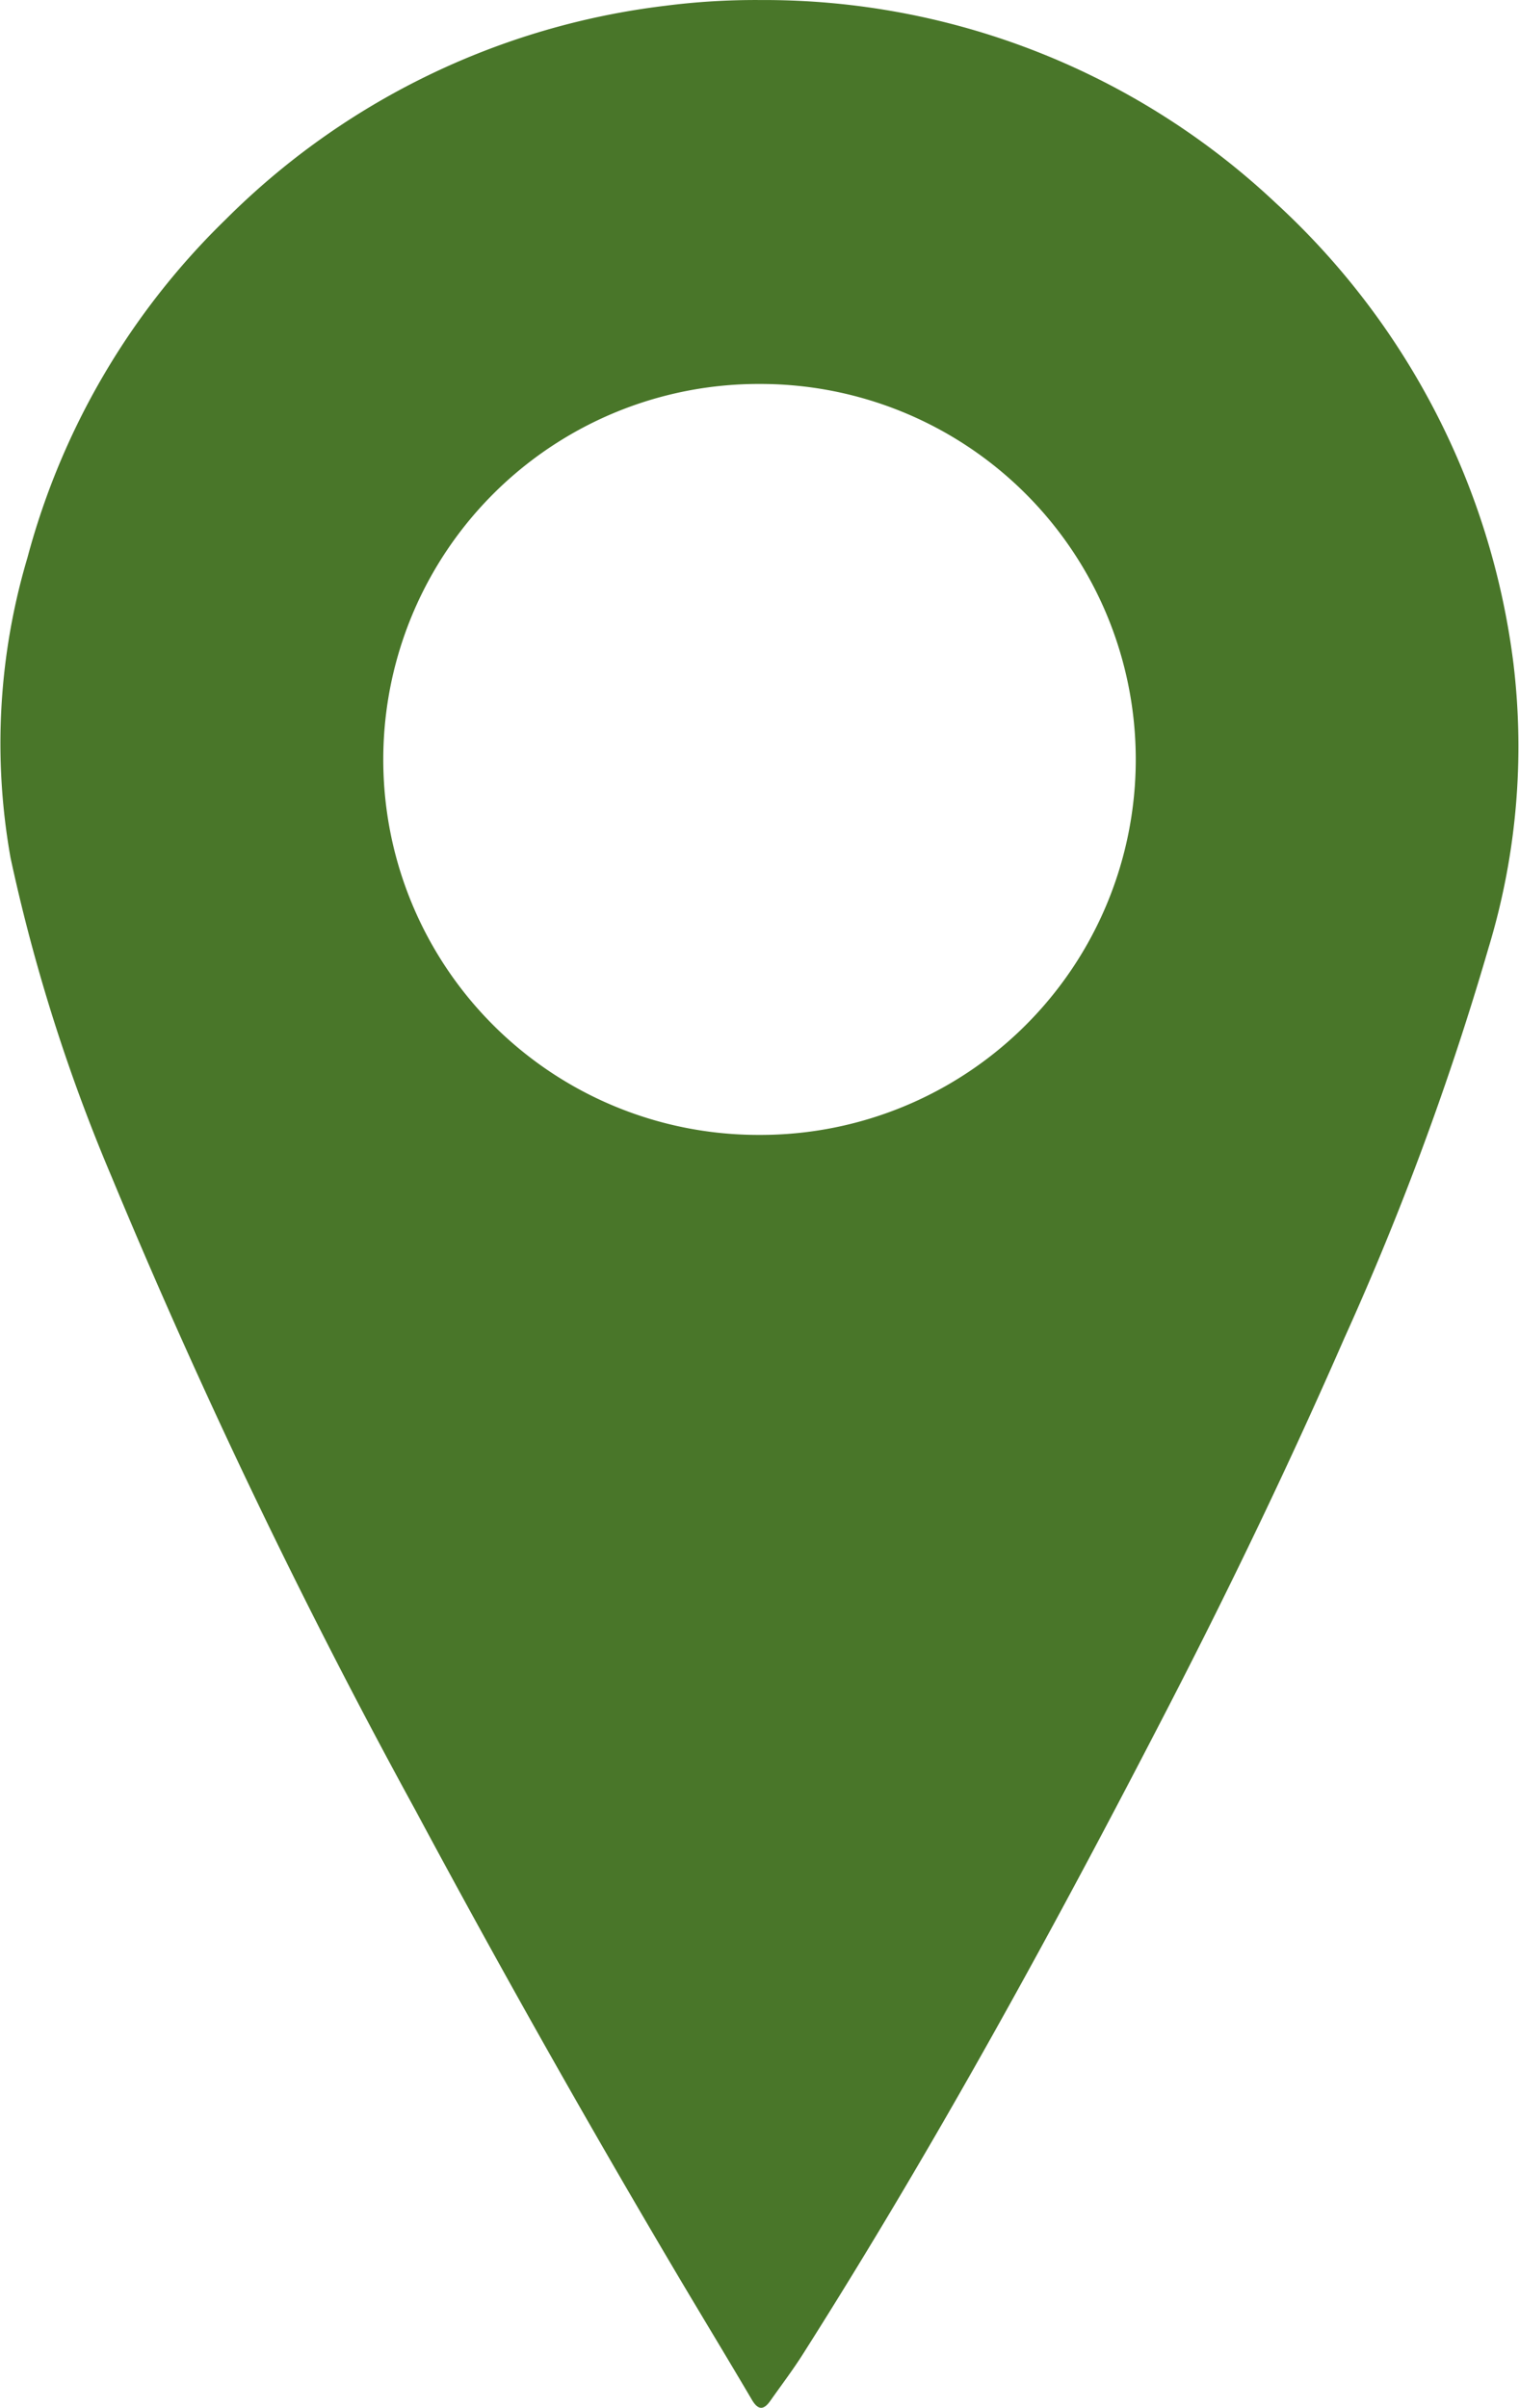 <svg xmlns="http://www.w3.org/2000/svg" width="37.341" height="59.172" viewBox="0 0 37.341 59.172">
  <path id="Pfad_628" data-name="Pfad 628" d="M47.6-46.541a18.35,18.35,0,0,1,12.674,4.993,18.466,18.466,0,0,1,5.837,11.31,17.036,17.036,0,0,1-.615,7,72.187,72.187,0,0,1-3.543,9.585c-1.333,3.051-2.775,6.052-4.3,9.011-2.8,5.428-5.727,10.783-9,15.941-.253.4-.538.775-.81,1.161-.164.233-.3.233-.453-.027-.637-1.082-1.29-2.154-1.929-3.235Q42.171,3.634,39.116-2.061A160.843,160.843,0,0,1,31.647-17.63a43.526,43.526,0,0,1-2.48-7.827,16.013,16.013,0,0,1,.415-7.381,18.094,18.094,0,0,1,4.871-8.309,18.384,18.384,0,0,1,10.8-5.252A17.365,17.365,0,0,1,47.6-46.541Zm-.027,27.89a9.225,9.225,0,0,0,9.254-9.212A9.228,9.228,0,0,0,47.6-37.106a9.228,9.228,0,0,0-9.271,9.2A9.22,9.22,0,0,0,47.574-18.651Z" transform="translate(-28.907 46.542)" fill="#497629"/>
</svg>
